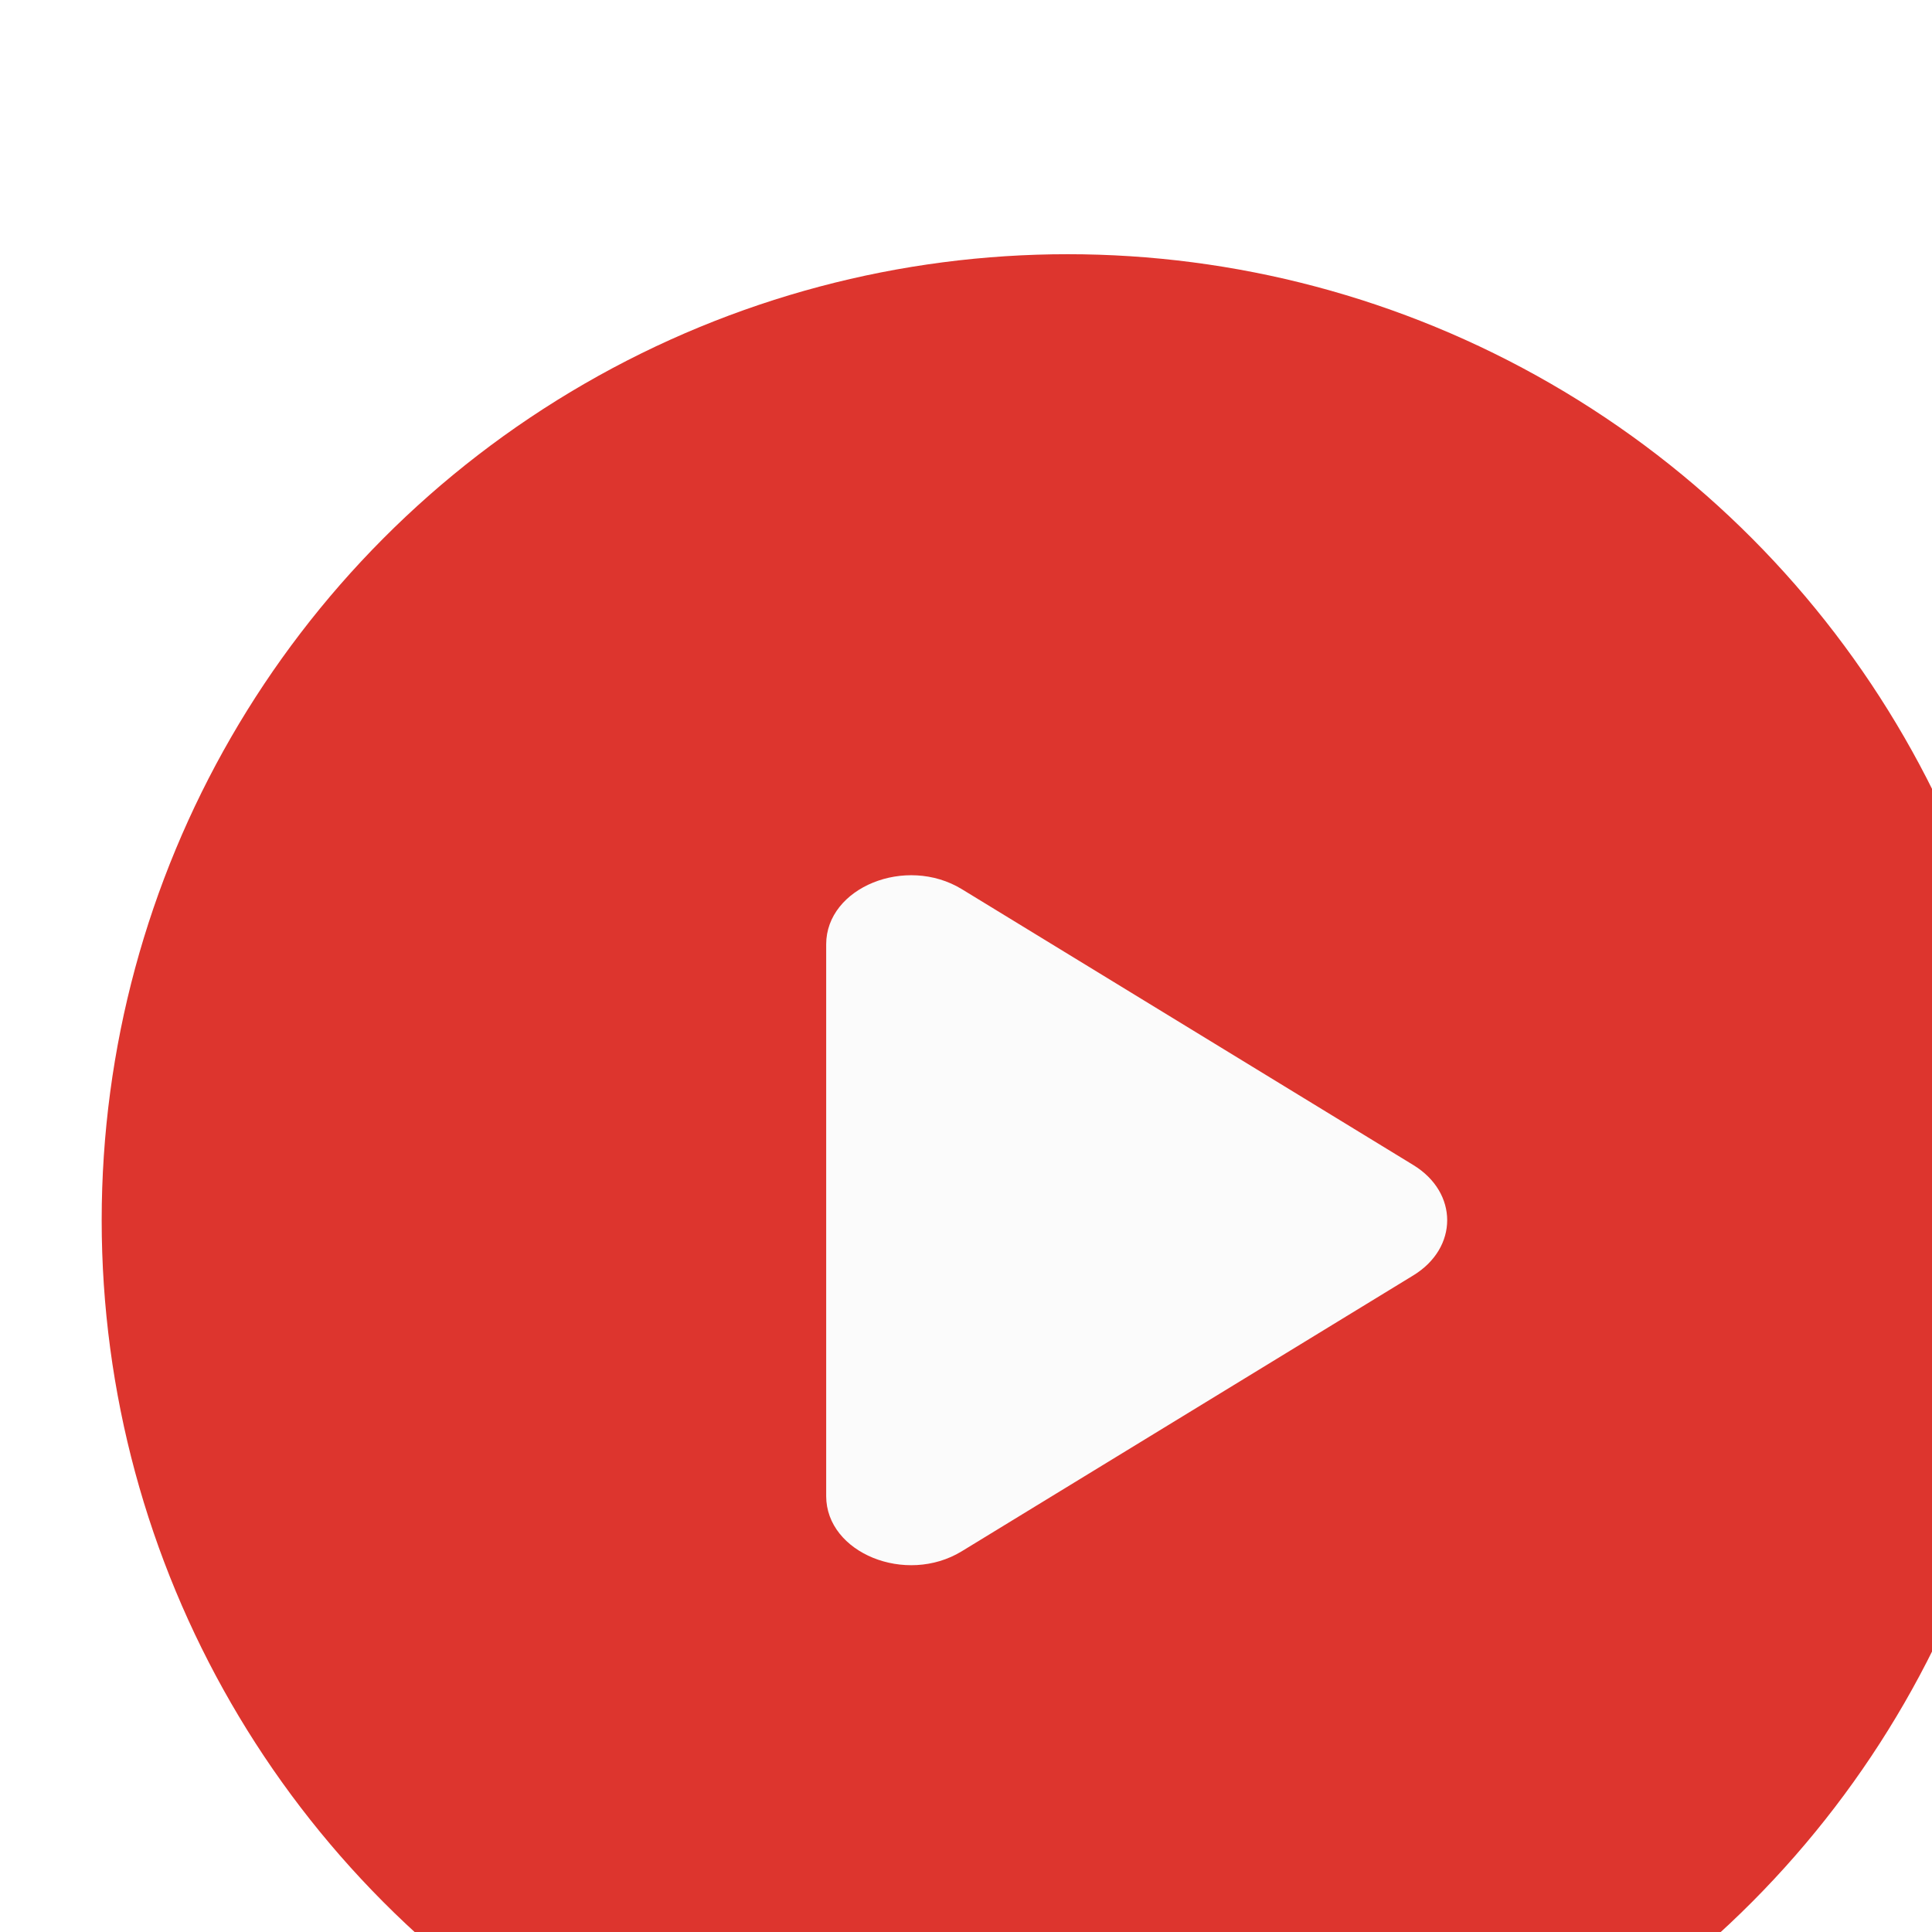 <svg xmlns="http://www.w3.org/2000/svg" width="38" height="38" viewBox="0 0 38 38"><defs><filter id="wbppkhcjba" width="213.2%" height="213.2%" x="-56.6%" y="-56.6%" filterUnits="objectBoundingBox"><feOffset dx="2" dy="5" in="SourceAlpha" result="shadowOffsetOuter1"/><feGaussianBlur in="shadowOffsetOuter1" result="shadowBlurOuter1" stdDeviation="3"/><feColorMatrix in="shadowBlurOuter1" result="shadowMatrixOuter1" values="0 0 0 0 0.863 0 0 0 0 0.055 0 0 0 0 0.055 0 0 0 0.213 0"/><feMerge><feMergeNode in="shadowMatrixOuter1"/><feMergeNode in="SourceGraphic"/></feMerge></filter></defs><g fill="none" fill-rule="evenodd" filter="url(#wbppkhcjba)"><circle cx="19" cy="19" r="19" fill="#DD352E" fill-rule="nonzero"/><path fill="#FBFBFB" d="M14.25 13.574v10.852c0 1.118 1.567 1.757 2.666 1.086l8.881-5.426c.89-.543.89-1.629 0-2.172l-8.88-5.426c-1.1-.67-2.667-.033-2.667 1.086z"/></g></svg>